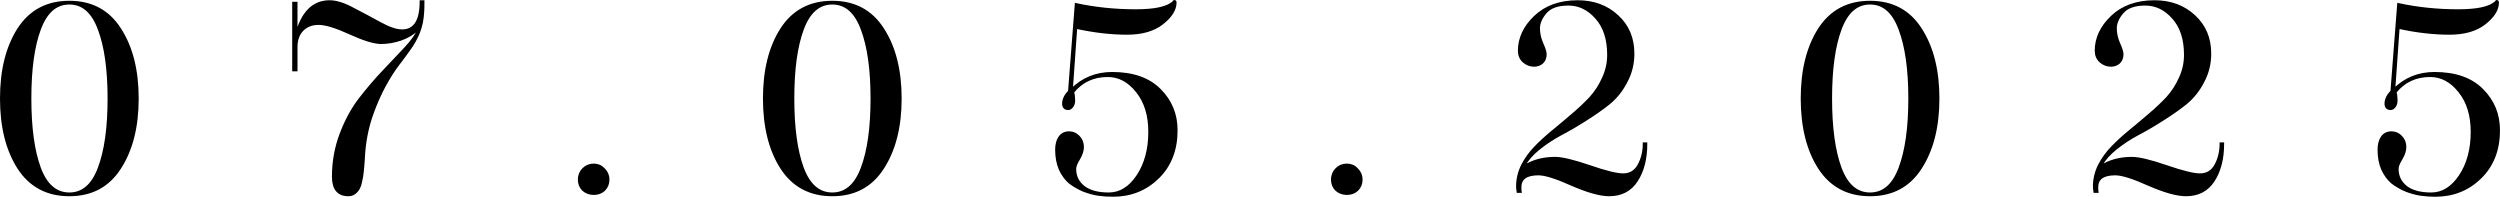 <?xml version="1.0" encoding="UTF-8"?> <svg xmlns="http://www.w3.org/2000/svg" viewBox="0 0 199.255 15.681" fill="none"><path d="M8.673 7.851C8.673 5.534 8.413 3.69 7.892 2.319C7.385 0.948 6.596 0.262 5.527 0.262C4.458 0.262 3.669 0.948 3.162 2.319C2.655 3.676 2.401 5.52 2.401 7.851C2.401 10.181 2.655 12.032 3.162 13.403C3.669 14.761 4.458 15.439 5.527 15.439C6.596 15.439 7.385 14.761 7.892 13.403C8.413 12.032 8.673 10.181 8.673 7.851ZM9.558 2.319C10.49 3.758 10.956 5.602 10.956 7.851C10.956 10.099 10.49 11.943 9.558 13.383C8.639 14.822 7.296 15.542 5.527 15.542C3.758 15.542 2.408 14.822 1.476 13.383C0.557 11.943 0.098 10.099 0.098 7.851C0.098 5.602 0.557 3.758 1.476 2.319C2.408 0.879 3.758 0.16 5.527 0.16C7.296 0.16 8.639 0.879 9.558 2.319Z" fill="black"></path><path d="M23.613 0.242V2.792C24.079 1.01 24.963 0.118 26.266 0.118C26.801 0.118 27.431 0.317 28.158 0.715C28.898 1.099 29.618 1.483 30.317 1.866C31.016 2.25 31.592 2.442 32.045 2.442C33.045 2.442 33.546 1.668 33.546 0.118H33.731C33.731 0.502 33.724 0.777 33.71 0.941C33.683 1.531 33.573 2.072 33.381 2.566C33.189 3.046 32.942 3.491 32.641 3.902C32.353 4.314 32.045 4.732 31.715 5.157C31.386 5.582 31.03 6.144 30.646 6.843C30.276 7.529 29.947 8.276 29.659 9.085C29.261 10.195 29.035 11.388 28.98 12.663C28.953 13.088 28.925 13.417 28.898 13.65C28.884 13.869 28.836 14.157 28.754 14.514C28.685 14.857 28.562 15.11 28.384 15.275C28.22 15.453 28.014 15.542 27.767 15.542C26.958 15.542 26.554 15.055 26.554 14.082C26.554 12.889 26.759 11.751 27.171 10.668C27.582 9.585 28.096 8.646 28.713 7.851C29.33 7.056 29.947 6.336 30.564 5.692C31.194 5.033 31.777 4.417 32.312 3.841C32.86 3.251 33.21 2.758 33.361 2.36L33.299 2.319C32.942 2.675 32.49 2.95 31.942 3.141C31.407 3.32 30.886 3.409 30.379 3.409C29.83 3.409 29.001 3.155 27.89 2.648C26.78 2.141 25.951 1.887 25.402 1.887C24.854 1.887 24.415 2.058 24.086 2.401C23.771 2.73 23.613 3.183 23.613 3.758V5.589H23.387V0.242H23.613Z" fill="black"></path><path d="M46.153 14.308C46.153 13.993 46.263 13.719 46.482 13.486C46.716 13.252 46.996 13.136 47.326 13.136C47.641 13.136 47.908 13.252 48.128 13.486C48.361 13.719 48.477 13.993 48.477 14.308C48.477 14.637 48.367 14.911 48.148 15.131C47.929 15.336 47.655 15.439 47.326 15.439C46.996 15.439 46.716 15.336 46.482 15.131C46.263 14.911 46.153 14.637 46.153 14.308Z" fill="black"></path><path d="M69.482 7.851C69.482 5.534 69.222 3.69 68.701 2.319C68.194 0.948 67.406 0.262 66.336 0.262C65.267 0.262 64.478 0.948 63.971 2.319C63.464 3.676 63.21 5.52 63.21 7.851C63.21 10.181 63.464 12.032 63.971 13.403C64.478 14.761 65.267 15.439 66.336 15.439C67.406 15.439 68.194 14.761 68.701 13.403C69.222 12.032 69.482 10.181 69.482 7.851ZM70.367 2.319C71.299 3.758 71.765 5.602 71.765 7.851C71.765 10.099 71.299 11.943 70.367 13.383C69.448 14.822 68.105 15.542 66.336 15.542C64.568 15.542 63.217 14.822 62.285 13.383C61.366 11.943 60.907 10.099 60.907 7.851C60.907 5.602 61.366 3.758 62.285 2.319C63.217 0.879 64.568 0.16 66.336 0.16C68.105 0.16 69.448 0.879 70.367 2.319Z" fill="black"></path><path d="M88.37 15.439C89.275 15.439 90.043 14.966 90.674 14.02C91.304 13.074 91.62 11.902 91.62 10.504C91.62 9.188 91.291 8.118 90.632 7.296C89.975 6.459 89.193 6.041 88.288 6.041C87.137 6.041 86.211 6.473 85.512 7.337C85.567 7.529 85.594 7.748 85.594 7.995C85.594 8.2 85.546 8.365 85.45 8.488C85.354 8.612 85.251 8.673 85.142 8.673C84.881 8.673 84.751 8.536 84.751 8.262C84.751 7.933 84.909 7.604 85.224 7.275L85.759 0.345C87.281 0.674 88.871 0.838 90.53 0.838C90.9 0.838 91.243 0.825 91.558 0.797C91.873 0.77 92.127 0.735 92.319 0.694C92.524 0.653 92.703 0.605 92.853 0.55C93.018 0.495 93.141 0.441 93.224 0.386C93.32 0.331 93.395 0.283 93.45 0.242C93.505 0.201 93.539 0.166 93.553 0.139L93.594 0.098C93.649 0.098 93.676 0.132 93.676 0.201C93.676 0.763 93.326 1.318 92.627 1.866C91.942 2.401 91.009 2.668 89.83 2.668C88.556 2.668 87.198 2.511 85.759 2.196L85.409 7.152C86.287 6.274 87.363 5.835 88.638 5.835C90.297 5.835 91.565 6.281 92.442 7.172C93.32 8.05 93.758 9.119 93.758 10.38C93.758 11.943 93.265 13.205 92.278 14.164C91.304 15.11 90.112 15.583 88.699 15.583C88.302 15.583 87.911 15.556 87.527 15.501C87.157 15.446 86.759 15.336 86.334 15.172C85.923 14.994 85.56 14.781 85.245 14.534C84.943 14.274 84.689 13.924 84.484 13.486C84.292 13.033 84.196 12.519 84.196 11.943C84.196 11.532 84.278 11.203 84.443 10.956C84.621 10.696 84.874 10.565 85.203 10.565C85.505 10.565 85.759 10.675 85.964 10.894C86.184 11.114 86.293 11.388 86.293 11.717C86.293 12.005 86.19 12.32 85.985 12.663C85.779 12.992 85.676 13.259 85.676 13.465C85.676 14.055 85.91 14.534 86.376 14.905C86.842 15.261 87.507 15.439 88.37 15.439Z" fill="black"></path><path d="M106.179 14.308C106.179 13.993 106.289 13.719 106.508 13.486C106.741 13.252 107.022 13.136 107.351 13.136C107.667 13.136 107.934 13.252 108.153 13.486C108.386 13.719 108.503 13.993 108.503 14.308C108.503 14.637 108.393 14.911 108.174 15.131C107.955 15.336 107.68 15.439 107.351 15.439C107.022 15.439 106.741 15.336 106.508 15.131C106.289 14.911 106.179 14.637 106.179 14.308Z" fill="black"></path><path d="M127.226 1.414C126.595 0.701 125.855 0.345 125.005 0.345C124.155 0.345 123.544 0.564 123.174 1.003C122.818 1.428 122.64 1.846 122.64 2.257C122.64 2.655 122.729 3.059 122.907 3.471C123.085 3.868 123.174 4.149 123.174 4.314C123.174 4.602 123.085 4.828 122.907 4.992C122.729 5.143 122.516 5.219 122.27 5.219C121.954 5.219 121.673 5.109 121.426 4.889C121.193 4.67 121.077 4.389 121.077 4.046C121.077 3.046 121.502 2.141 122.352 1.332C123.202 0.523 124.333 0.118 125.745 0.118C127.02 0.118 128.076 0.509 128.912 1.291C129.748 2.058 130.166 3.052 130.166 4.273C130.166 5.081 129.981 5.829 129.611 6.514C129.255 7.2 128.802 7.769 128.254 8.221C127.705 8.66 127.082 9.098 126.382 9.537C125.697 9.976 125.039 10.36 124.408 10.689C123.791 11.018 123.209 11.402 122.66 11.84C122.112 12.279 121.721 12.725 121.488 13.177L121.509 13.198C121.509 13.211 121.509 13.225 121.509 13.239C122.208 12.814 123.017 12.601 123.935 12.601C124.497 12.601 125.416 12.821 126.691 13.259C127.966 13.698 128.857 13.917 129.364 13.917C129.926 13.917 130.345 13.664 130.619 13.157C130.893 12.649 131.03 12.08 131.03 11.45H131.195C131.195 12.656 130.941 13.643 130.434 14.411C129.94 15.165 129.213 15.542 128.254 15.542C127.541 15.542 126.554 15.268 125.293 14.719C124.045 14.157 123.154 13.876 122.619 13.876C121.646 13.876 121.159 14.226 121.159 14.925C121.159 15.076 121.166 15.192 121.18 15.275H120.974C120.946 15.11 120.933 14.973 120.933 14.863C120.933 14.288 121.063 13.732 121.323 13.198C121.598 12.663 121.947 12.176 122.372 11.738C122.797 11.299 123.27 10.867 123.791 10.442C124.312 10.017 124.826 9.585 125.334 9.146C125.855 8.708 126.328 8.262 126.752 7.81C127.178 7.344 127.52 6.816 127.781 6.226C128.055 5.637 128.192 5.02 128.192 4.375C128.192 3.114 127.87 2.127 127.226 1.414Z" fill="black"></path><path d="M152.195 7.851C152.195 5.534 151.934 3.69 151.413 2.319C150.906 0.948 150.117 0.262 149.048 0.262C147.979 0.262 147.191 0.948 146.683 2.319C146.176 3.676 145.922 5.52 145.922 7.851C145.922 10.181 146.176 12.032 146.683 13.403C147.191 14.761 147.979 15.439 149.048 15.439C150.117 15.439 150.906 14.761 151.413 13.403C151.934 12.032 152.195 10.181 152.195 7.851ZM153.079 2.319C154.011 3.758 154.477 5.602 154.477 7.851C154.477 10.099 154.011 11.943 153.079 13.383C152.16 14.822 150.817 15.542 149.048 15.542C147.28 15.542 145.929 14.822 144.997 13.383C144.078 11.943 143.619 10.099 143.619 7.851C143.619 5.602 144.078 3.758 144.997 2.319C145.929 0.879 147.28 0.16 149.048 0.16C150.817 0.16 152.16 0.879 153.079 2.319Z" fill="black"></path><path d="M173.201 1.414C172.57 0.701 171.83 0.345 170.98 0.345C170.13 0.345 169.52 0.564 169.15 1.003C168.793 1.428 168.615 1.846 168.615 2.257C168.615 2.655 168.704 3.059 168.882 3.471C169.06 3.868 169.15 4.149 169.15 4.314C169.15 4.602 169.06 4.828 168.882 4.992C168.704 5.143 168.491 5.219 168.245 5.219C167.929 5.219 167.648 5.109 167.401 4.889C167.169 4.67 167.052 4.389 167.052 4.046C167.052 3.046 167.477 2.141 168.327 1.332C169.177 0.523 170.308 0.118 171.72 0.118C172.995 0.118 174.051 0.509 174.887 1.291C175.723 2.058 176.141 3.052 176.141 4.273C176.141 5.081 175.956 5.829 175.586 6.514C175.23 7.2 174.777 7.769 174.229 8.221C173.68 8.66 173.057 9.098 172.358 9.537C171.672 9.976 171.014 10.36 170.383 10.689C169.766 11.018 169.184 11.402 168.635 11.84C168.087 12.279 167.696 12.725 167.463 13.177L167.484 13.198C167.484 13.211 167.484 13.225 167.484 13.239C168.183 12.814 168.992 12.601 169.91 12.601C170.472 12.601 171.391 12.821 172.666 13.259C173.941 13.698 174.832 13.917 175.339 13.917C175.902 13.917 176.32 13.664 176.594 13.157C176.868 12.649 177.005 12.08 177.005 11.45H177.17C177.17 12.656 176.916 13.643 176.409 14.411C175.915 15.165 175.189 15.542 174.229 15.542C173.516 15.542 172.529 15.268 171.268 14.719C170.02 14.157 169.129 13.876 168.594 13.876C167.621 13.876 167.134 14.226 167.134 14.925C167.134 15.076 167.141 15.192 167.155 15.275H166.949C166.922 15.11 166.908 14.973 166.908 14.863C166.908 14.288 167.038 13.732 167.299 13.198C167.573 12.663 167.922 12.176 168.347 11.738C168.773 11.299 169.245 10.867 169.766 10.442C170.287 10.017 170.802 9.585 171.309 9.146C171.83 8.708 172.303 8.262 172.728 7.81C173.153 7.344 173.495 6.816 173.756 6.226C174.03 5.637 174.167 5.02 174.167 4.375C174.167 3.114 173.845 2.127 173.201 1.414Z" fill="black"></path><path d="M193.769 15.439C194.674 15.439 195.441 14.966 196.072 14.02C196.703 13.074 197.018 11.902 197.018 10.504C197.018 9.188 196.689 8.118 196.031 7.296C195.373 6.459 194.592 6.041 193.687 6.041C192.535 6.041 191.609 6.473 190.91 7.337C190.965 7.529 190.993 7.748 190.993 7.995C190.993 8.2 190.944 8.365 190.849 8.488C190.753 8.612 190.65 8.673 190.54 8.673C190.28 8.673 190.149 8.536 190.149 8.262C190.149 7.933 190.307 7.604 190.622 7.275L191.157 0.345C192.679 0.674 194.269 0.838 195.928 0.838C196.298 0.838 196.641 0.825 196.956 0.797C197.272 0.77 197.525 0.735 197.717 0.694C197.923 0.653 198.101 0.605 198.252 0.55C198.417 0.495 198.54 0.441 198.622 0.386C198.718 0.331 198.794 0.283 198.848 0.242C198.903 0.201 198.937 0.166 198.951 0.139L198.992 0.098C199.047 0.098 199.074 0.132 199.074 0.201C199.074 0.763 198.725 1.318 198.026 1.866C197.34 2.401 196.408 2.668 195.229 2.668C193.954 2.668 192.597 2.511 191.157 2.196L190.807 7.152C191.685 6.274 192.761 5.835 194.036 5.835C195.695 5.835 196.963 6.281 197.841 7.172C198.718 8.05 199.157 9.119 199.157 10.38C199.157 11.943 198.663 13.205 197.676 14.164C196.703 15.11 195.51 15.583 194.098 15.583C193.7 15.583 193.31 15.556 192.926 15.501C192.556 15.446 192.158 15.336 191.733 15.172C191.322 14.994 190.958 14.781 190.643 14.534C190.341 14.274 190.088 13.924 189.882 13.486C189.69 13.033 189.594 12.519 189.594 11.943C189.594 11.532 189.677 11.203 189.841 10.956C190.019 10.696 190.273 10.565 190.602 10.565C190.904 10.565 191.157 10.675 191.363 10.894C191.582 11.114 191.692 11.388 191.692 11.717C191.692 12.005 191.589 12.32 191.383 12.663C191.178 12.992 191.075 13.259 191.075 13.465C191.075 14.055 191.308 14.534 191.774 14.905C192.24 15.261 192.905 15.439 193.769 15.439Z" fill="black"></path><path d="M8.673 7.851C8.673 5.534 8.413 3.69 7.892 2.319C7.385 0.948 6.596 0.262 5.527 0.262C4.458 0.262 3.669 0.948 3.162 2.319C2.655 3.676 2.401 5.52 2.401 7.851C2.401 10.181 2.655 12.032 3.162 13.403C3.669 14.761 4.458 15.439 5.527 15.439C6.596 15.439 7.385 14.761 7.892 13.403C8.413 12.032 8.673 10.181 8.673 7.851ZM9.558 2.319C10.49 3.758 10.956 5.602 10.956 7.851C10.956 10.099 10.49 11.943 9.558 13.383C8.639 14.822 7.296 15.542 5.527 15.542C3.758 15.542 2.408 14.822 1.476 13.383C0.557 11.943 0.098 10.099 0.098 7.851C0.098 5.602 0.557 3.758 1.476 2.319C2.408 0.879 3.758 0.16 5.527 0.16C7.296 0.16 8.639 0.879 9.558 2.319Z" stroke="black" stroke-width="0.196"></path><path d="M23.613 0.242V2.792C24.079 1.01 24.963 0.118 26.266 0.118C26.801 0.118 27.431 0.317 28.158 0.715C28.898 1.099 29.618 1.483 30.317 1.866C31.016 2.25 31.592 2.442 32.045 2.442C33.045 2.442 33.546 1.668 33.546 0.118H33.731C33.731 0.502 33.724 0.777 33.71 0.941C33.683 1.531 33.573 2.072 33.381 2.566C33.189 3.046 32.942 3.491 32.641 3.902C32.353 4.314 32.045 4.732 31.715 5.157C31.386 5.582 31.03 6.144 30.646 6.843C30.276 7.529 29.947 8.276 29.659 9.085C29.261 10.195 29.035 11.388 28.98 12.663C28.953 13.088 28.925 13.417 28.898 13.65C28.884 13.869 28.836 14.157 28.754 14.514C28.685 14.857 28.562 15.11 28.384 15.275C28.22 15.453 28.014 15.542 27.767 15.542C26.958 15.542 26.554 15.055 26.554 14.082C26.554 12.889 26.759 11.751 27.171 10.668C27.582 9.585 28.096 8.646 28.713 7.851C29.33 7.056 29.947 6.336 30.564 5.692C31.194 5.033 31.777 4.417 32.312 3.841C32.86 3.251 33.21 2.758 33.361 2.36L33.299 2.319C32.942 2.675 32.49 2.95 31.942 3.141C31.407 3.32 30.886 3.409 30.379 3.409C29.83 3.409 29.001 3.155 27.89 2.648C26.78 2.141 25.951 1.887 25.402 1.887C24.854 1.887 24.415 2.058 24.086 2.401C23.771 2.73 23.613 3.183 23.613 3.758V5.589H23.387V0.242H23.613Z" stroke="black" stroke-width="0.196"></path><path d="M46.153 14.308C46.153 13.993 46.263 13.719 46.482 13.486C46.716 13.252 46.996 13.136 47.326 13.136C47.641 13.136 47.908 13.252 48.128 13.486C48.361 13.719 48.477 13.993 48.477 14.308C48.477 14.637 48.367 14.911 48.148 15.131C47.929 15.336 47.655 15.439 47.326 15.439C46.996 15.439 46.716 15.336 46.482 15.131C46.263 14.911 46.153 14.637 46.153 14.308Z" stroke="black" stroke-width="0.196"></path><path d="M69.482 7.851C69.482 5.534 69.222 3.69 68.701 2.319C68.194 0.948 67.406 0.262 66.336 0.262C65.267 0.262 64.478 0.948 63.971 2.319C63.464 3.676 63.21 5.52 63.21 7.851C63.21 10.181 63.464 12.032 63.971 13.403C64.478 14.761 65.267 15.439 66.336 15.439C67.406 15.439 68.194 14.761 68.701 13.403C69.222 12.032 69.482 10.181 69.482 7.851ZM70.367 2.319C71.299 3.758 71.765 5.602 71.765 7.851C71.765 10.099 71.299 11.943 70.367 13.383C69.448 14.822 68.105 15.542 66.336 15.542C64.568 15.542 63.217 14.822 62.285 13.383C61.366 11.943 60.907 10.099 60.907 7.851C60.907 5.602 61.366 3.758 62.285 2.319C63.217 0.879 64.568 0.16 66.336 0.16C68.105 0.16 69.448 0.879 70.367 2.319Z" stroke="black" stroke-width="0.196"></path><path d="M88.37 15.439C89.275 15.439 90.043 14.966 90.674 14.02C91.304 13.074 91.62 11.902 91.62 10.504C91.62 9.188 91.291 8.118 90.632 7.296C89.975 6.459 89.193 6.041 88.288 6.041C87.137 6.041 86.211 6.473 85.512 7.337C85.567 7.529 85.594 7.748 85.594 7.995C85.594 8.2 85.546 8.365 85.45 8.488C85.354 8.612 85.251 8.673 85.142 8.673C84.881 8.673 84.751 8.536 84.751 8.262C84.751 7.933 84.909 7.604 85.224 7.275L85.759 0.345C87.281 0.674 88.871 0.838 90.53 0.838C90.9 0.838 91.243 0.825 91.558 0.797C91.873 0.77 92.127 0.735 92.319 0.694C92.524 0.653 92.703 0.605 92.853 0.55C93.018 0.495 93.141 0.441 93.224 0.386C93.32 0.331 93.395 0.283 93.45 0.242C93.505 0.201 93.539 0.166 93.553 0.139L93.594 0.098C93.649 0.098 93.676 0.132 93.676 0.201C93.676 0.763 93.326 1.318 92.627 1.866C91.942 2.401 91.009 2.668 89.83 2.668C88.556 2.668 87.198 2.511 85.759 2.196L85.409 7.152C86.287 6.274 87.363 5.835 88.638 5.835C90.297 5.835 91.565 6.281 92.442 7.172C93.32 8.05 93.758 9.119 93.758 10.38C93.758 11.943 93.265 13.205 92.278 14.164C91.304 15.11 90.112 15.583 88.699 15.583C88.302 15.583 87.911 15.556 87.527 15.501C87.157 15.446 86.759 15.336 86.334 15.172C85.923 14.994 85.56 14.781 85.245 14.534C84.943 14.274 84.689 13.924 84.484 13.486C84.292 13.033 84.196 12.519 84.196 11.943C84.196 11.532 84.278 11.203 84.443 10.956C84.621 10.696 84.874 10.565 85.203 10.565C85.505 10.565 85.759 10.675 85.964 10.894C86.184 11.114 86.293 11.388 86.293 11.717C86.293 12.005 86.19 12.32 85.985 12.663C85.779 12.992 85.676 13.259 85.676 13.465C85.676 14.055 85.91 14.534 86.376 14.905C86.842 15.261 87.507 15.439 88.37 15.439Z" stroke="black" stroke-width="0.196"></path><path d="M106.179 14.308C106.179 13.993 106.289 13.719 106.508 13.486C106.741 13.252 107.022 13.136 107.351 13.136C107.667 13.136 107.934 13.252 108.153 13.486C108.386 13.719 108.503 13.993 108.503 14.308C108.503 14.637 108.393 14.911 108.174 15.131C107.955 15.336 107.68 15.439 107.351 15.439C107.022 15.439 106.741 15.336 106.508 15.131C106.289 14.911 106.179 14.637 106.179 14.308Z" stroke="black" stroke-width="0.196"></path><path d="M127.226 1.414C126.595 0.701 125.855 0.345 125.005 0.345C124.155 0.345 123.544 0.564 123.174 1.003C122.818 1.428 122.64 1.846 122.64 2.257C122.64 2.655 122.729 3.059 122.907 3.471C123.085 3.868 123.174 4.149 123.174 4.314C123.174 4.602 123.085 4.828 122.907 4.992C122.729 5.143 122.516 5.219 122.27 5.219C121.954 5.219 121.673 5.109 121.426 4.889C121.193 4.67 121.077 4.389 121.077 4.046C121.077 3.046 121.502 2.141 122.352 1.332C123.202 0.523 124.333 0.118 125.745 0.118C127.02 0.118 128.076 0.509 128.912 1.291C129.748 2.058 130.166 3.052 130.166 4.273C130.166 5.081 129.981 5.829 129.611 6.514C129.255 7.2 128.802 7.769 128.254 8.221C127.705 8.66 127.082 9.098 126.382 9.537C125.697 9.976 125.039 10.36 124.408 10.689C123.791 11.018 123.209 11.402 122.66 11.84C122.112 12.279 121.721 12.725 121.488 13.177L121.509 13.198C121.509 13.211 121.509 13.225 121.509 13.239C122.208 12.814 123.017 12.601 123.935 12.601C124.497 12.601 125.416 12.821 126.691 13.259C127.966 13.698 128.857 13.917 129.364 13.917C129.926 13.917 130.345 13.664 130.619 13.157C130.893 12.649 131.03 12.08 131.03 11.45H131.195C131.195 12.656 130.941 13.643 130.434 14.411C129.94 15.165 129.213 15.542 128.254 15.542C127.541 15.542 126.554 15.268 125.293 14.719C124.045 14.157 123.154 13.876 122.619 13.876C121.646 13.876 121.159 14.226 121.159 14.925C121.159 15.076 121.166 15.192 121.18 15.275H120.974C120.946 15.11 120.933 14.973 120.933 14.863C120.933 14.288 121.063 13.732 121.323 13.198C121.598 12.663 121.947 12.176 122.372 11.738C122.797 11.299 123.27 10.867 123.791 10.442C124.312 10.017 124.826 9.585 125.334 9.146C125.855 8.708 126.328 8.262 126.752 7.81C127.178 7.344 127.52 6.816 127.781 6.226C128.055 5.637 128.192 5.02 128.192 4.375C128.192 3.114 127.87 2.127 127.226 1.414Z" stroke="black" stroke-width="0.196"></path><path d="M152.195 7.851C152.195 5.534 151.934 3.69 151.413 2.319C150.906 0.948 150.117 0.262 149.048 0.262C147.979 0.262 147.191 0.948 146.683 2.319C146.176 3.676 145.922 5.52 145.922 7.851C145.922 10.181 146.176 12.032 146.683 13.403C147.191 14.761 147.979 15.439 149.048 15.439C150.117 15.439 150.906 14.761 151.413 13.403C151.934 12.032 152.195 10.181 152.195 7.851ZM153.079 2.319C154.011 3.758 154.477 5.602 154.477 7.851C154.477 10.099 154.011 11.943 153.079 13.383C152.16 14.822 150.817 15.542 149.048 15.542C147.28 15.542 145.929 14.822 144.997 13.383C144.078 11.943 143.619 10.099 143.619 7.851C143.619 5.602 144.078 3.758 144.997 2.319C145.929 0.879 147.28 0.16 149.048 0.16C150.817 0.16 152.16 0.879 153.079 2.319Z" stroke="black" stroke-width="0.196"></path><path d="M173.201 1.414C172.57 0.701 171.83 0.345 170.98 0.345C170.13 0.345 169.52 0.564 169.15 1.003C168.793 1.428 168.615 1.846 168.615 2.257C168.615 2.655 168.704 3.059 168.882 3.471C169.06 3.868 169.15 4.149 169.15 4.314C169.15 4.602 169.06 4.828 168.882 4.992C168.704 5.143 168.491 5.219 168.245 5.219C167.929 5.219 167.648 5.109 167.401 4.889C167.169 4.67 167.052 4.389 167.052 4.046C167.052 3.046 167.477 2.141 168.327 1.332C169.177 0.523 170.308 0.118 171.72 0.118C172.995 0.118 174.051 0.509 174.887 1.291C175.723 2.058 176.141 3.052 176.141 4.273C176.141 5.081 175.956 5.829 175.586 6.514C175.23 7.2 174.777 7.769 174.229 8.221C173.68 8.66 173.057 9.098 172.358 9.537C171.672 9.976 171.014 10.36 170.383 10.689C169.766 11.018 169.184 11.402 168.635 11.84C168.087 12.279 167.696 12.725 167.463 13.177L167.484 13.198C167.484 13.211 167.484 13.225 167.484 13.239C168.183 12.814 168.992 12.601 169.91 12.601C170.472 12.601 171.391 12.821 172.666 13.259C173.941 13.698 174.832 13.917 175.339 13.917C175.902 13.917 176.32 13.664 176.594 13.157C176.868 12.649 177.005 12.08 177.005 11.45H177.17C177.17 12.656 176.916 13.643 176.409 14.411C175.915 15.165 175.189 15.542 174.229 15.542C173.516 15.542 172.529 15.268 171.268 14.719C170.02 14.157 169.129 13.876 168.594 13.876C167.621 13.876 167.134 14.226 167.134 14.925C167.134 15.076 167.141 15.192 167.155 15.275H166.949C166.922 15.11 166.908 14.973 166.908 14.863C166.908 14.288 167.038 13.732 167.299 13.198C167.573 12.663 167.922 12.176 168.347 11.738C168.773 11.299 169.245 10.867 169.766 10.442C170.287 10.017 170.802 9.585 171.309 9.146C171.83 8.708 172.303 8.262 172.728 7.81C173.153 7.344 173.495 6.816 173.756 6.226C174.03 5.637 174.167 5.02 174.167 4.375C174.167 3.114 173.845 2.127 173.201 1.414Z" stroke="black" stroke-width="0.196"></path><path d="M193.769 15.439C194.674 15.439 195.441 14.966 196.072 14.02C196.703 13.074 197.018 11.902 197.018 10.504C197.018 9.188 196.689 8.118 196.031 7.296C195.373 6.459 194.592 6.041 193.687 6.041C192.535 6.041 191.609 6.473 190.91 7.337C190.965 7.529 190.993 7.748 190.993 7.995C190.993 8.2 190.944 8.365 190.849 8.488C190.753 8.612 190.65 8.673 190.54 8.673C190.28 8.673 190.149 8.536 190.149 8.262C190.149 7.933 190.307 7.604 190.622 7.275L191.157 0.345C192.679 0.674 194.269 0.838 195.928 0.838C196.298 0.838 196.641 0.825 196.956 0.797C197.272 0.77 197.525 0.735 197.717 0.694C197.923 0.653 198.101 0.605 198.252 0.55C198.417 0.495 198.54 0.441 198.622 0.386C198.718 0.331 198.794 0.283 198.848 0.242C198.903 0.201 198.937 0.166 198.951 0.139L198.992 0.098C199.047 0.098 199.074 0.132 199.074 0.201C199.074 0.763 198.725 1.318 198.026 1.866C197.34 2.401 196.408 2.668 195.229 2.668C193.954 2.668 192.597 2.511 191.157 2.196L190.807 7.152C191.685 6.274 192.761 5.835 194.036 5.835C195.695 5.835 196.963 6.281 197.841 7.172C198.718 8.05 199.157 9.119 199.157 10.38C199.157 11.943 198.663 13.205 197.676 14.164C196.703 15.11 195.51 15.583 194.098 15.583C193.7 15.583 193.31 15.556 192.926 15.501C192.556 15.446 192.158 15.336 191.733 15.172C191.322 14.994 190.958 14.781 190.643 14.534C190.341 14.274 190.088 13.924 189.882 13.486C189.69 13.033 189.594 12.519 189.594 11.943C189.594 11.532 189.677 11.203 189.841 10.956C190.019 10.696 190.273 10.565 190.602 10.565C190.904 10.565 191.157 10.675 191.363 10.894C191.582 11.114 191.692 11.388 191.692 11.717C191.692 12.005 191.589 12.32 191.383 12.663C191.178 12.992 191.075 13.259 191.075 13.465C191.075 14.055 191.308 14.534 191.774 14.905C192.24 15.261 192.905 15.439 193.769 15.439Z" stroke="black" stroke-width="0.196"></path></svg> 